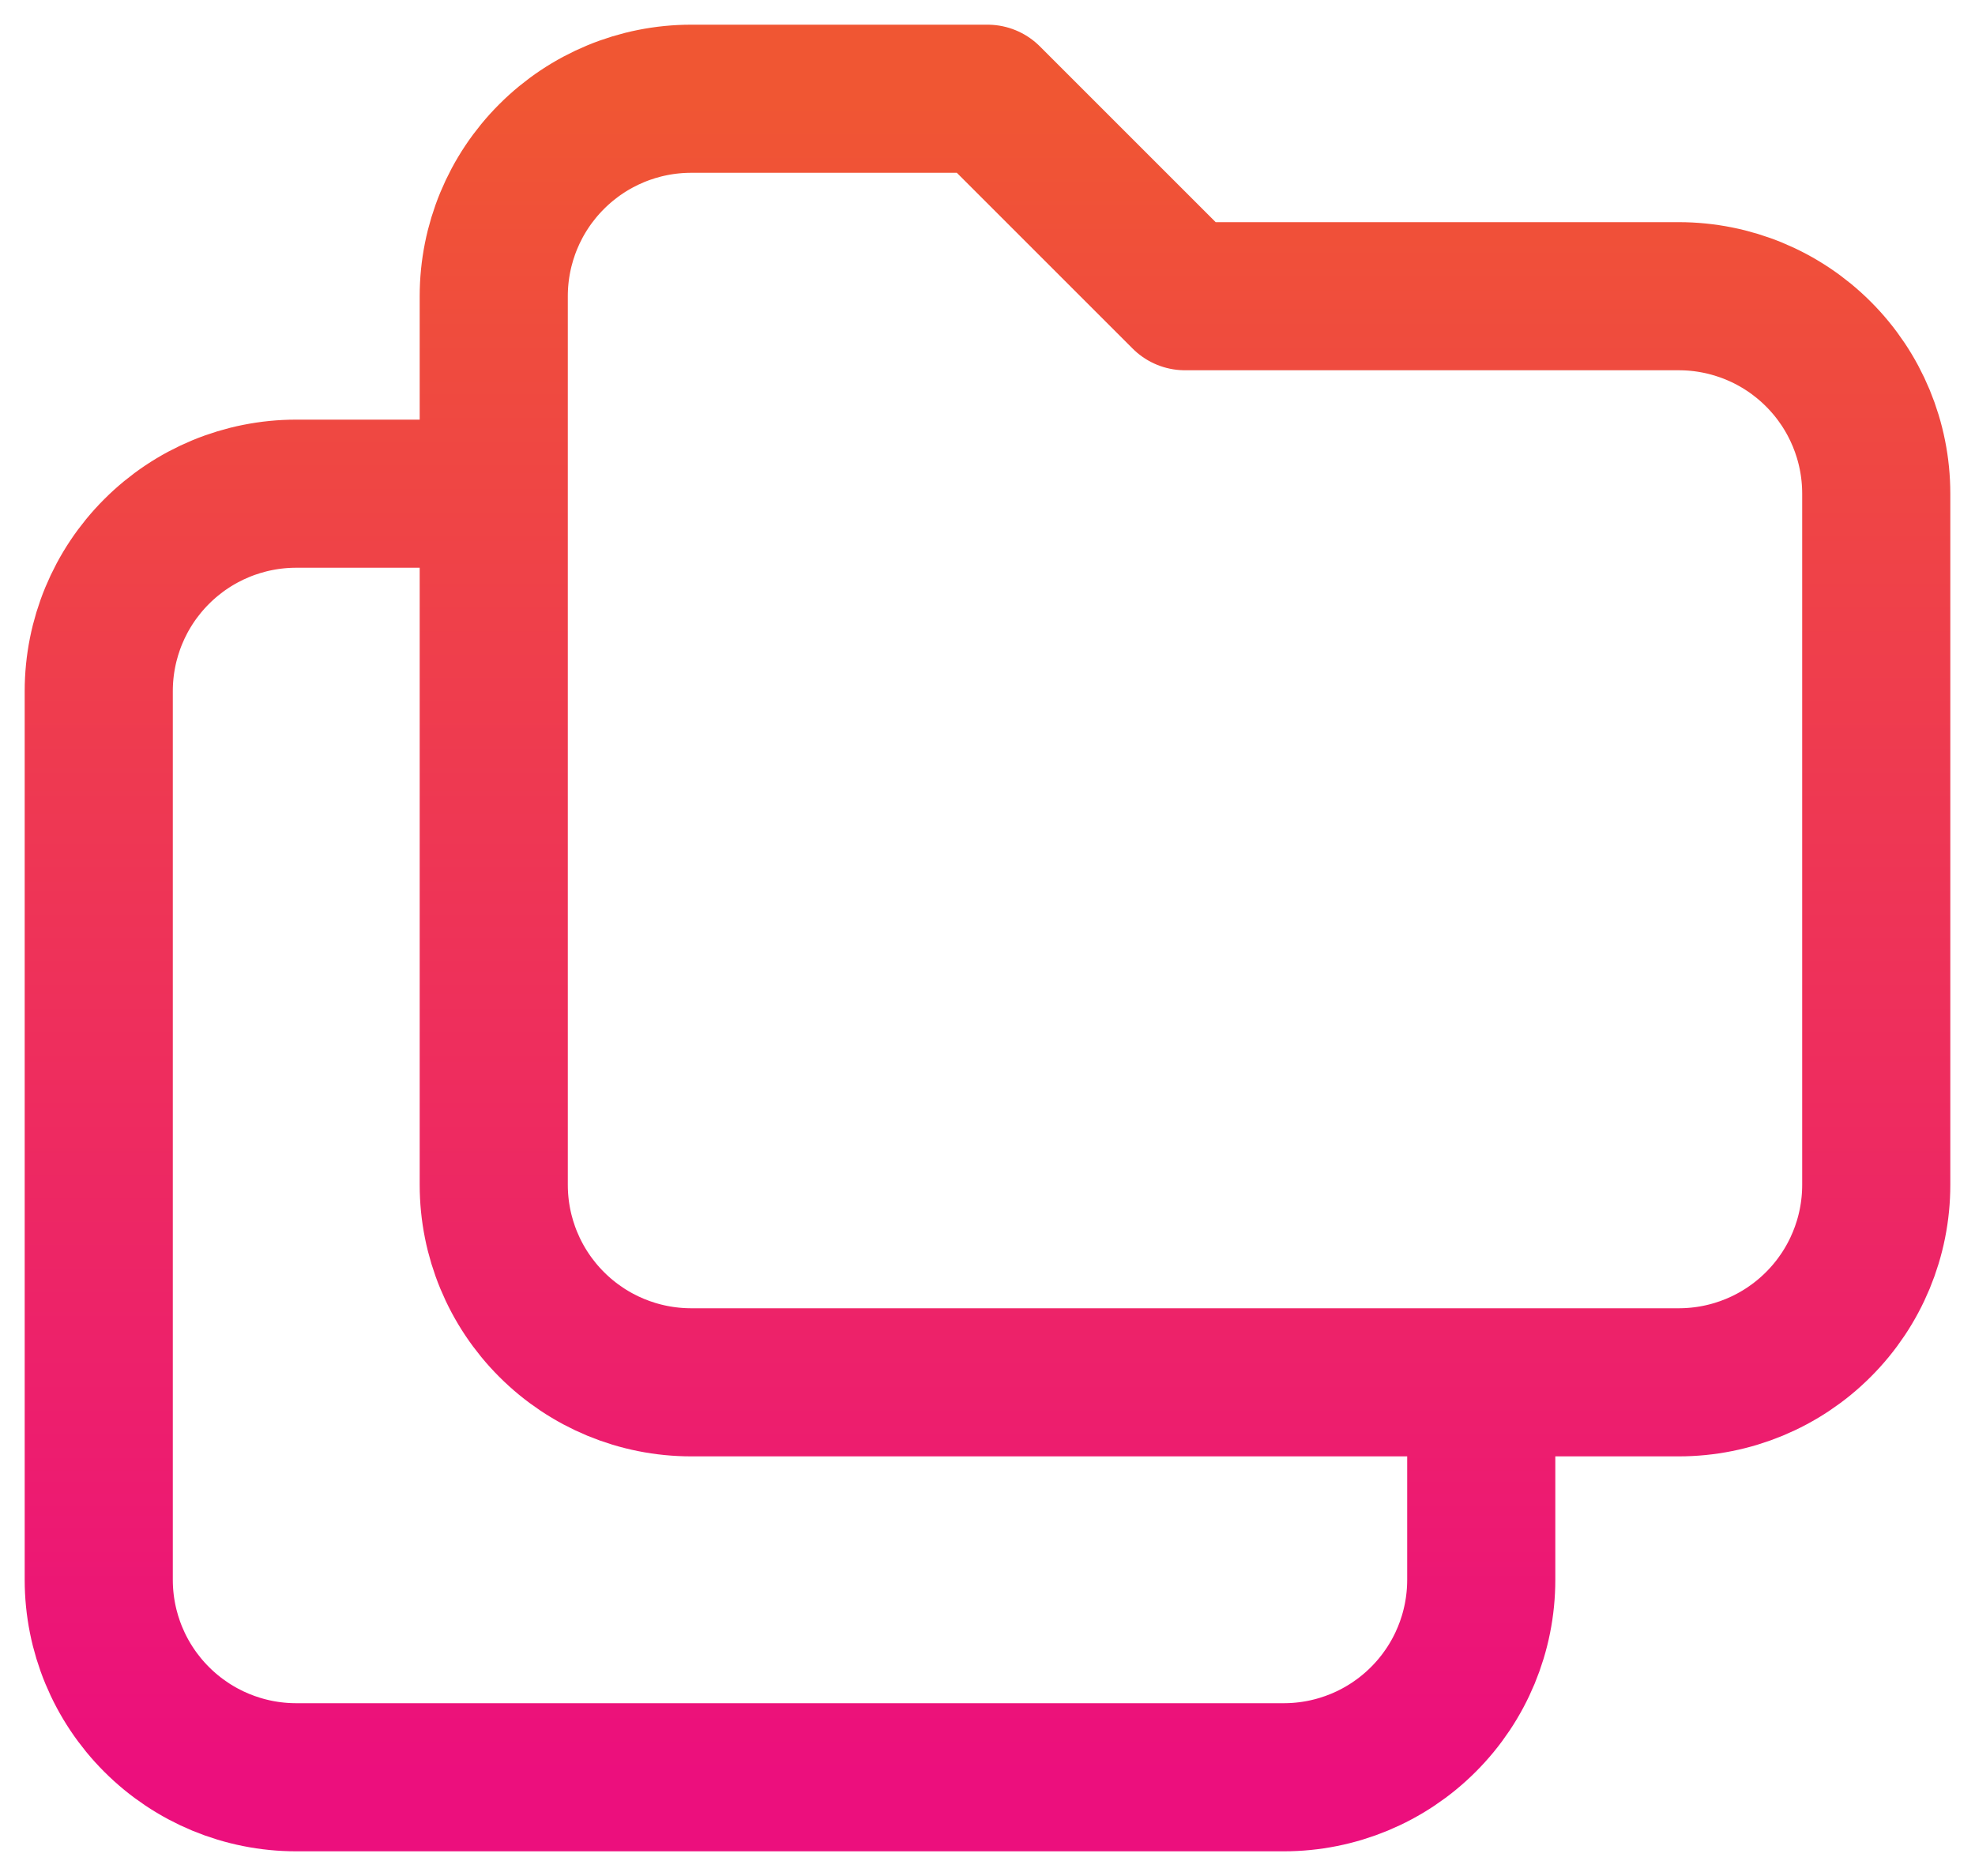 <?xml version="1.0" encoding="utf-8"?>
<svg xmlns="http://www.w3.org/2000/svg" fill="none" height="100%" overflow="visible" preserveAspectRatio="none" style="display: block;" viewBox="0 0 40 38" width="100%">
<path d="M30 28V32C30 33.061 29.579 34.078 28.828 34.828C28.078 35.579 27.061 36 26 36H6C4.939 36 3.922 35.579 3.172 34.828C2.421 34.078 2 33.061 2 32V14C2 12.939 2.421 11.922 3.172 11.172C3.922 10.421 4.939 10 6 10H10M14 2H20L24 6H34C35.061 6 36.078 6.421 36.828 7.172C37.579 7.922 38 8.939 38 10V24C38 25.061 37.579 26.078 36.828 26.828C36.078 27.579 35.061 28 34 28H14C12.939 28 11.922 27.579 11.172 26.828C10.421 26.078 10 25.061 10 24V6C10 4.939 10.421 3.922 11.172 3.172C11.922 2.421 12.939 2 14 2Z" id="Vector" stroke="url(#paint0_linear_0_2451)" stroke-linecap="round" stroke-linejoin="round" stroke-width="3"/>
<defs>
<linearGradient gradientUnits="userSpaceOnUse" id="paint0_linear_0_2451" x1="20" x2="20" y1="2" y2="36">
<stop stop-color="#F05633"/>
<stop offset="1" stop-color="#EC0F7D"/>
</linearGradient>
</defs>
</svg>